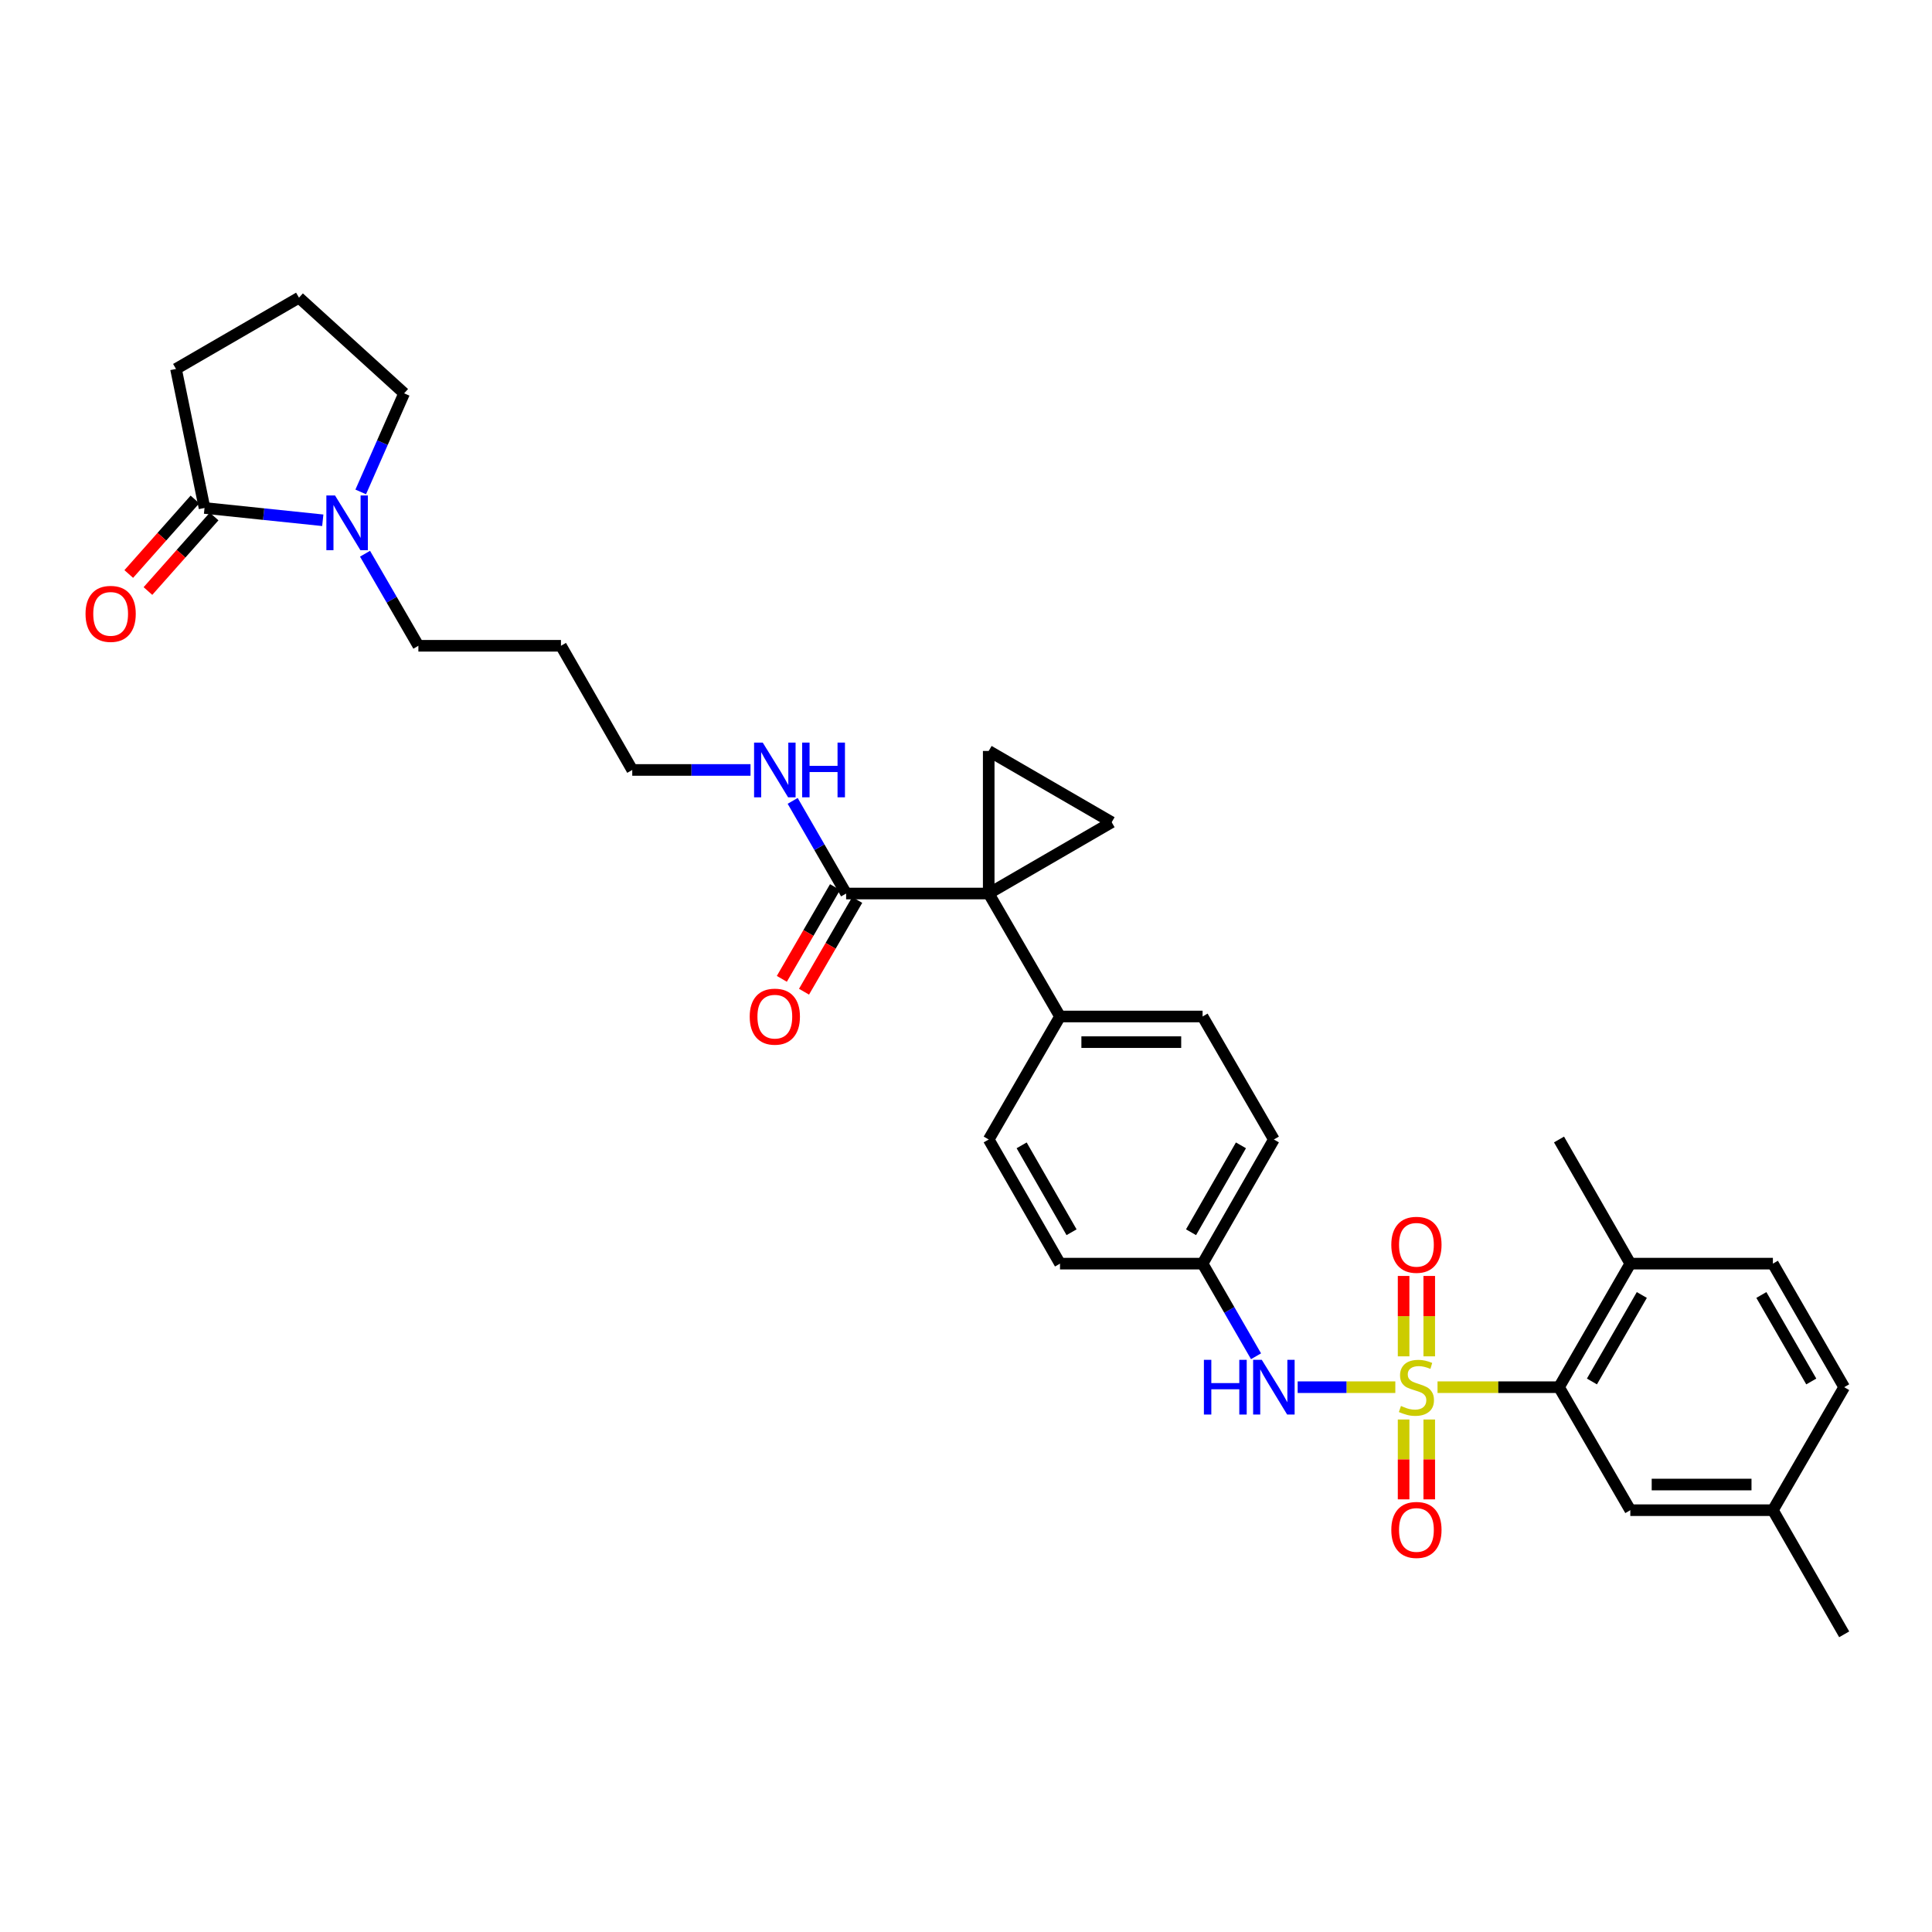 <?xml version='1.0' encoding='iso-8859-1'?>
<svg version='1.1' baseProfile='full'
              xmlns='http://www.w3.org/2000/svg'
                      xmlns:rdkit='http://www.rdkit.org/xml'
                      xmlns:xlink='http://www.w3.org/1999/xlink'
                  xml:space='preserve'
width='1000px' height='1000px' viewBox='0 0 1000 1000'>
<!-- END OF HEADER -->
<rect style='opacity:1.0;fill:#FFFFFF;stroke:none' width='1000' height='1000' x='0' y='0'> </rect>
<path class='bond-1' d='M 744.065,718.006 L 775.504,718.006' style='fill:none;fill-rule:evenodd;stroke:#CCCC00;stroke-width:6px;stroke-linecap:butt;stroke-linejoin:miter;stroke-opacity:1' />
<path class='bond-1' d='M 775.504,718.006 L 806.944,718.006' style='fill:none;fill-rule:evenodd;stroke:#000000;stroke-width:6px;stroke-linecap:butt;stroke-linejoin:miter;stroke-opacity:1' />
<path class='bond-4' d='M 722.215,718.006 L 696.942,718.006' style='fill:none;fill-rule:evenodd;stroke:#CCCC00;stroke-width:6px;stroke-linecap:butt;stroke-linejoin:miter;stroke-opacity:1' />
<path class='bond-4' d='M 696.942,718.006 L 671.669,718.006' style='fill:none;fill-rule:evenodd;stroke:#0000FF;stroke-width:6px;stroke-linecap:butt;stroke-linejoin:miter;stroke-opacity:1' />
<path class='bond-8' d='M 739.777,702.042 L 739.777,681.235' style='fill:none;fill-rule:evenodd;stroke:#CCCC00;stroke-width:6px;stroke-linecap:butt;stroke-linejoin:miter;stroke-opacity:1' />
<path class='bond-8' d='M 739.777,681.235 L 739.777,660.429' style='fill:none;fill-rule:evenodd;stroke:#FF0000;stroke-width:6px;stroke-linecap:butt;stroke-linejoin:miter;stroke-opacity:1' />
<path class='bond-8' d='M 726.503,702.042 L 726.503,681.235' style='fill:none;fill-rule:evenodd;stroke:#CCCC00;stroke-width:6px;stroke-linecap:butt;stroke-linejoin:miter;stroke-opacity:1' />
<path class='bond-8' d='M 726.503,681.235 L 726.503,660.429' style='fill:none;fill-rule:evenodd;stroke:#FF0000;stroke-width:6px;stroke-linecap:butt;stroke-linejoin:miter;stroke-opacity:1' />
<path class='bond-9' d='M 726.503,734.731 L 726.503,755.397' style='fill:none;fill-rule:evenodd;stroke:#CCCC00;stroke-width:6px;stroke-linecap:butt;stroke-linejoin:miter;stroke-opacity:1' />
<path class='bond-9' d='M 726.503,755.397 L 726.503,776.063' style='fill:none;fill-rule:evenodd;stroke:#FF0000;stroke-width:6px;stroke-linecap:butt;stroke-linejoin:miter;stroke-opacity:1' />
<path class='bond-9' d='M 739.777,734.731 L 739.777,755.397' style='fill:none;fill-rule:evenodd;stroke:#CCCC00;stroke-width:6px;stroke-linecap:butt;stroke-linejoin:miter;stroke-opacity:1' />
<path class='bond-9' d='M 739.777,755.397 L 739.777,776.063' style='fill:none;fill-rule:evenodd;stroke:#FF0000;stroke-width:6px;stroke-linecap:butt;stroke-linejoin:miter;stroke-opacity:1' />
<path class='bond-0' d='M 511.756,462.486 L 548.658,526.135' style='fill:none;fill-rule:evenodd;stroke:#000000;stroke-width:6px;stroke-linecap:butt;stroke-linejoin:miter;stroke-opacity:1' />
<path class='bond-2' d='M 511.756,462.486 L 511.756,388.696' style='fill:none;fill-rule:evenodd;stroke:#000000;stroke-width:6px;stroke-linecap:butt;stroke-linejoin:miter;stroke-opacity:1' />
<path class='bond-3' d='M 511.756,462.486 L 575.406,425.584' style='fill:none;fill-rule:evenodd;stroke:#000000;stroke-width:6px;stroke-linecap:butt;stroke-linejoin:miter;stroke-opacity:1' />
<path class='bond-5' d='M 511.756,462.486 L 437.952,462.486' style='fill:none;fill-rule:evenodd;stroke:#000000;stroke-width:6px;stroke-linecap:butt;stroke-linejoin:miter;stroke-opacity:1' />
<path class='bond-11' d='M 806.944,718.006 L 843.846,654.054' style='fill:none;fill-rule:evenodd;stroke:#000000;stroke-width:6px;stroke-linecap:butt;stroke-linejoin:miter;stroke-opacity:1' />
<path class='bond-11' d='M 823.977,715.048 L 849.808,670.281' style='fill:none;fill-rule:evenodd;stroke:#000000;stroke-width:6px;stroke-linecap:butt;stroke-linejoin:miter;stroke-opacity:1' />
<path class='bond-12' d='M 806.944,718.006 L 843.846,781.67' style='fill:none;fill-rule:evenodd;stroke:#000000;stroke-width:6px;stroke-linecap:butt;stroke-linejoin:miter;stroke-opacity:1' />
<path class='bond-34' d='M 511.756,388.696 L 575.406,425.584' style='fill:none;fill-rule:evenodd;stroke:#000000;stroke-width:6px;stroke-linecap:butt;stroke-linejoin:miter;stroke-opacity:1' />
<path class='bond-15' d='M 650.122,702 L 636.288,678.027' style='fill:none;fill-rule:evenodd;stroke:#0000FF;stroke-width:6px;stroke-linecap:butt;stroke-linejoin:miter;stroke-opacity:1' />
<path class='bond-15' d='M 636.288,678.027 L 622.455,654.054' style='fill:none;fill-rule:evenodd;stroke:#000000;stroke-width:6px;stroke-linecap:butt;stroke-linejoin:miter;stroke-opacity:1' />
<path class='bond-14' d='M 432.21,459.157 L 418.443,482.902' style='fill:none;fill-rule:evenodd;stroke:#000000;stroke-width:6px;stroke-linecap:butt;stroke-linejoin:miter;stroke-opacity:1' />
<path class='bond-14' d='M 418.443,482.902 L 404.676,506.647' style='fill:none;fill-rule:evenodd;stroke:#FF0000;stroke-width:6px;stroke-linecap:butt;stroke-linejoin:miter;stroke-opacity:1' />
<path class='bond-14' d='M 443.694,465.815 L 429.927,489.56' style='fill:none;fill-rule:evenodd;stroke:#000000;stroke-width:6px;stroke-linecap:butt;stroke-linejoin:miter;stroke-opacity:1' />
<path class='bond-14' d='M 429.927,489.56 L 416.16,513.305' style='fill:none;fill-rule:evenodd;stroke:#FF0000;stroke-width:6px;stroke-linecap:butt;stroke-linejoin:miter;stroke-opacity:1' />
<path class='bond-16' d='M 437.952,462.486 L 424.118,438.509' style='fill:none;fill-rule:evenodd;stroke:#000000;stroke-width:6px;stroke-linecap:butt;stroke-linejoin:miter;stroke-opacity:1' />
<path class='bond-16' d='M 424.118,438.509 L 410.284,414.532' style='fill:none;fill-rule:evenodd;stroke:#0000FF;stroke-width:6px;stroke-linecap:butt;stroke-linejoin:miter;stroke-opacity:1' />
<path class='bond-6' d='M 188.938,286.607 L 202.746,310.432' style='fill:none;fill-rule:evenodd;stroke:#0000FF;stroke-width:6px;stroke-linecap:butt;stroke-linejoin:miter;stroke-opacity:1' />
<path class='bond-6' d='M 202.746,310.432 L 216.553,334.257' style='fill:none;fill-rule:evenodd;stroke:#000000;stroke-width:6px;stroke-linecap:butt;stroke-linejoin:miter;stroke-opacity:1' />
<path class='bond-7' d='M 167.071,269.296 L 136.466,266.11' style='fill:none;fill-rule:evenodd;stroke:#0000FF;stroke-width:6px;stroke-linecap:butt;stroke-linejoin:miter;stroke-opacity:1' />
<path class='bond-7' d='M 136.466,266.11 L 105.862,262.923' style='fill:none;fill-rule:evenodd;stroke:#000000;stroke-width:6px;stroke-linecap:butt;stroke-linejoin:miter;stroke-opacity:1' />
<path class='bond-25' d='M 186.707,254.617 L 197.943,229.099' style='fill:none;fill-rule:evenodd;stroke:#0000FF;stroke-width:6px;stroke-linecap:butt;stroke-linejoin:miter;stroke-opacity:1' />
<path class='bond-25' d='M 197.943,229.099 L 209.179,203.58' style='fill:none;fill-rule:evenodd;stroke:#000000;stroke-width:6px;stroke-linecap:butt;stroke-linejoin:miter;stroke-opacity:1' />
<path class='bond-13' d='M 100.898,258.517 L 83.771,277.809' style='fill:none;fill-rule:evenodd;stroke:#000000;stroke-width:6px;stroke-linecap:butt;stroke-linejoin:miter;stroke-opacity:1' />
<path class='bond-13' d='M 83.771,277.809 L 66.645,297.101' style='fill:none;fill-rule:evenodd;stroke:#FF0000;stroke-width:6px;stroke-linecap:butt;stroke-linejoin:miter;stroke-opacity:1' />
<path class='bond-13' d='M 110.825,267.33 L 93.698,286.622' style='fill:none;fill-rule:evenodd;stroke:#000000;stroke-width:6px;stroke-linecap:butt;stroke-linejoin:miter;stroke-opacity:1' />
<path class='bond-13' d='M 93.698,286.622 L 76.571,305.914' style='fill:none;fill-rule:evenodd;stroke:#FF0000;stroke-width:6px;stroke-linecap:butt;stroke-linejoin:miter;stroke-opacity:1' />
<path class='bond-26' d='M 105.862,262.923 L 91.098,190.97' style='fill:none;fill-rule:evenodd;stroke:#000000;stroke-width:6px;stroke-linecap:butt;stroke-linejoin:miter;stroke-opacity:1' />
<path class='bond-10' d='M 548.658,526.135 L 622.455,526.135' style='fill:none;fill-rule:evenodd;stroke:#000000;stroke-width:6px;stroke-linecap:butt;stroke-linejoin:miter;stroke-opacity:1' />
<path class='bond-10' d='M 559.728,539.41 L 611.386,539.41' style='fill:none;fill-rule:evenodd;stroke:#000000;stroke-width:6px;stroke-linecap:butt;stroke-linejoin:miter;stroke-opacity:1' />
<path class='bond-32' d='M 548.658,526.135 L 511.756,589.8' style='fill:none;fill-rule:evenodd;stroke:#000000;stroke-width:6px;stroke-linecap:butt;stroke-linejoin:miter;stroke-opacity:1' />
<path class='bond-19' d='M 843.846,654.054 L 917.643,654.054' style='fill:none;fill-rule:evenodd;stroke:#000000;stroke-width:6px;stroke-linecap:butt;stroke-linejoin:miter;stroke-opacity:1' />
<path class='bond-30' d='M 843.846,654.054 L 806.944,589.8' style='fill:none;fill-rule:evenodd;stroke:#000000;stroke-width:6px;stroke-linecap:butt;stroke-linejoin:miter;stroke-opacity:1' />
<path class='bond-20' d='M 843.846,781.67 L 917.643,781.67' style='fill:none;fill-rule:evenodd;stroke:#000000;stroke-width:6px;stroke-linecap:butt;stroke-linejoin:miter;stroke-opacity:1' />
<path class='bond-20' d='M 854.916,768.396 L 906.574,768.396' style='fill:none;fill-rule:evenodd;stroke:#000000;stroke-width:6px;stroke-linecap:butt;stroke-linejoin:miter;stroke-opacity:1' />
<path class='bond-21' d='M 622.455,654.054 L 548.658,654.054' style='fill:none;fill-rule:evenodd;stroke:#000000;stroke-width:6px;stroke-linecap:butt;stroke-linejoin:miter;stroke-opacity:1' />
<path class='bond-22' d='M 622.455,654.054 L 659.357,589.8' style='fill:none;fill-rule:evenodd;stroke:#000000;stroke-width:6px;stroke-linecap:butt;stroke-linejoin:miter;stroke-opacity:1' />
<path class='bond-22' d='M 616.48,637.805 L 642.311,592.827' style='fill:none;fill-rule:evenodd;stroke:#000000;stroke-width:6px;stroke-linecap:butt;stroke-linejoin:miter;stroke-opacity:1' />
<path class='bond-29' d='M 388.465,398.526 L 357.859,398.526' style='fill:none;fill-rule:evenodd;stroke:#0000FF;stroke-width:6px;stroke-linecap:butt;stroke-linejoin:miter;stroke-opacity:1' />
<path class='bond-29' d='M 357.859,398.526 L 327.253,398.526' style='fill:none;fill-rule:evenodd;stroke:#000000;stroke-width:6px;stroke-linecap:butt;stroke-linejoin:miter;stroke-opacity:1' />
<path class='bond-17' d='M 622.455,526.135 L 659.357,589.8' style='fill:none;fill-rule:evenodd;stroke:#000000;stroke-width:6px;stroke-linecap:butt;stroke-linejoin:miter;stroke-opacity:1' />
<path class='bond-18' d='M 511.756,589.8 L 548.658,654.054' style='fill:none;fill-rule:evenodd;stroke:#000000;stroke-width:6px;stroke-linecap:butt;stroke-linejoin:miter;stroke-opacity:1' />
<path class='bond-18' d='M 528.802,592.827 L 554.634,637.805' style='fill:none;fill-rule:evenodd;stroke:#000000;stroke-width:6px;stroke-linecap:butt;stroke-linejoin:miter;stroke-opacity:1' />
<path class='bond-33' d='M 917.643,654.054 L 954.545,718.006' style='fill:none;fill-rule:evenodd;stroke:#000000;stroke-width:6px;stroke-linecap:butt;stroke-linejoin:miter;stroke-opacity:1' />
<path class='bond-33' d='M 911.681,670.281 L 937.513,715.048' style='fill:none;fill-rule:evenodd;stroke:#000000;stroke-width:6px;stroke-linecap:butt;stroke-linejoin:miter;stroke-opacity:1' />
<path class='bond-24' d='M 917.643,781.67 L 954.545,718.006' style='fill:none;fill-rule:evenodd;stroke:#000000;stroke-width:6px;stroke-linecap:butt;stroke-linejoin:miter;stroke-opacity:1' />
<path class='bond-31' d='M 917.643,781.67 L 954.545,845.925' style='fill:none;fill-rule:evenodd;stroke:#000000;stroke-width:6px;stroke-linecap:butt;stroke-linejoin:miter;stroke-opacity:1' />
<path class='bond-23' d='M 216.553,334.257 L 290.35,334.257' style='fill:none;fill-rule:evenodd;stroke:#000000;stroke-width:6px;stroke-linecap:butt;stroke-linejoin:miter;stroke-opacity:1' />
<path class='bond-28' d='M 209.179,203.58 L 154.755,154.075' style='fill:none;fill-rule:evenodd;stroke:#000000;stroke-width:6px;stroke-linecap:butt;stroke-linejoin:miter;stroke-opacity:1' />
<path class='bond-35' d='M 91.098,190.97 L 154.755,154.075' style='fill:none;fill-rule:evenodd;stroke:#000000;stroke-width:6px;stroke-linecap:butt;stroke-linejoin:miter;stroke-opacity:1' />
<path class='bond-27' d='M 290.35,334.257 L 327.253,398.526' style='fill:none;fill-rule:evenodd;stroke:#000000;stroke-width:6px;stroke-linecap:butt;stroke-linejoin:miter;stroke-opacity:1' />
<path  class='atom-0' d='M 725.14 727.726
Q 725.46 727.846, 726.78 728.406
Q 728.1 728.966, 729.54 729.326
Q 731.02 729.646, 732.46 729.646
Q 735.14 729.646, 736.7 728.366
Q 738.26 727.046, 738.26 724.766
Q 738.26 723.206, 737.46 722.246
Q 736.7 721.286, 735.5 720.766
Q 734.3 720.246, 732.3 719.646
Q 729.78 718.886, 728.26 718.166
Q 726.78 717.446, 725.7 715.926
Q 724.66 714.406, 724.66 711.846
Q 724.66 708.286, 727.06 706.086
Q 729.5 703.886, 734.3 703.886
Q 737.58 703.886, 741.3 705.446
L 740.38 708.526
Q 736.98 707.126, 734.42 707.126
Q 731.66 707.126, 730.14 708.286
Q 728.62 709.406, 728.66 711.366
Q 728.66 712.886, 729.42 713.806
Q 730.22 714.726, 731.34 715.246
Q 732.5 715.766, 734.42 716.366
Q 736.98 717.166, 738.5 717.966
Q 740.02 718.766, 741.1 720.406
Q 742.22 722.006, 742.22 724.766
Q 742.22 728.686, 739.58 730.806
Q 736.98 732.886, 732.62 732.886
Q 730.1 732.886, 728.18 732.326
Q 726.3 731.806, 724.06 730.886
L 725.14 727.726
' fill='#CCCC00'/>
<path  class='atom-5' d='M 623.137 703.846
L 626.977 703.846
L 626.977 715.886
L 641.457 715.886
L 641.457 703.846
L 645.297 703.846
L 645.297 732.166
L 641.457 732.166
L 641.457 719.086
L 626.977 719.086
L 626.977 732.166
L 623.137 732.166
L 623.137 703.846
' fill='#0000FF'/>
<path  class='atom-5' d='M 653.097 703.846
L 662.377 718.846
Q 663.297 720.326, 664.777 723.006
Q 666.257 725.686, 666.337 725.846
L 666.337 703.846
L 670.097 703.846
L 670.097 732.166
L 666.217 732.166
L 656.257 715.766
Q 655.097 713.846, 653.857 711.646
Q 652.657 709.446, 652.297 708.766
L 652.297 732.166
L 648.617 732.166
L 648.617 703.846
L 653.097 703.846
' fill='#0000FF'/>
<path  class='atom-7' d='M 173.406 256.448
L 182.686 271.448
Q 183.606 272.928, 185.086 275.608
Q 186.566 278.288, 186.646 278.448
L 186.646 256.448
L 190.406 256.448
L 190.406 284.768
L 186.526 284.768
L 176.566 268.368
Q 175.406 266.448, 174.166 264.248
Q 172.966 262.048, 172.606 261.368
L 172.606 284.768
L 168.926 284.768
L 168.926 256.448
L 173.406 256.448
' fill='#0000FF'/>
<path  class='atom-9' d='M 720.14 644.304
Q 720.14 637.504, 723.5 633.704
Q 726.86 629.904, 733.14 629.904
Q 739.42 629.904, 742.78 633.704
Q 746.14 637.504, 746.14 644.304
Q 746.14 651.184, 742.74 655.104
Q 739.34 658.984, 733.14 658.984
Q 726.9 658.984, 723.5 655.104
Q 720.14 651.224, 720.14 644.304
M 733.14 655.784
Q 737.46 655.784, 739.78 652.904
Q 742.14 649.984, 742.14 644.304
Q 742.14 638.744, 739.78 635.944
Q 737.46 633.104, 733.14 633.104
Q 728.82 633.104, 726.46 635.904
Q 724.14 638.704, 724.14 644.304
Q 724.14 650.024, 726.46 652.904
Q 728.82 655.784, 733.14 655.784
' fill='#FF0000'/>
<path  class='atom-10' d='M 720.14 791.89
Q 720.14 785.09, 723.5 781.29
Q 726.86 777.49, 733.14 777.49
Q 739.42 777.49, 742.78 781.29
Q 746.14 785.09, 746.14 791.89
Q 746.14 798.77, 742.74 802.69
Q 739.34 806.57, 733.14 806.57
Q 726.9 806.57, 723.5 802.69
Q 720.14 798.81, 720.14 791.89
M 733.14 803.37
Q 737.46 803.37, 739.78 800.49
Q 742.14 797.57, 742.14 791.89
Q 742.14 786.33, 739.78 783.53
Q 737.46 780.69, 733.14 780.69
Q 728.82 780.69, 726.46 783.49
Q 724.14 786.29, 724.14 791.89
Q 724.14 797.61, 726.46 800.49
Q 728.82 803.37, 733.14 803.37
' fill='#FF0000'/>
<path  class='atom-14' d='M 44.271 317.737
Q 44.271 310.937, 47.631 307.137
Q 50.991 303.337, 57.271 303.337
Q 63.551 303.337, 66.911 307.137
Q 70.271 310.937, 70.271 317.737
Q 70.271 324.617, 66.871 328.537
Q 63.471 332.417, 57.271 332.417
Q 51.031 332.417, 47.631 328.537
Q 44.271 324.657, 44.271 317.737
M 57.271 329.217
Q 61.591 329.217, 63.911 326.337
Q 66.271 323.417, 66.271 317.737
Q 66.271 312.177, 63.911 309.377
Q 61.591 306.537, 57.271 306.537
Q 52.951 306.537, 50.591 309.337
Q 48.271 312.137, 48.271 317.737
Q 48.271 323.457, 50.591 326.337
Q 52.951 329.217, 57.271 329.217
' fill='#FF0000'/>
<path  class='atom-15' d='M 388.05 526.215
Q 388.05 519.415, 391.41 515.615
Q 394.77 511.815, 401.05 511.815
Q 407.33 511.815, 410.69 515.615
Q 414.05 519.415, 414.05 526.215
Q 414.05 533.095, 410.65 537.015
Q 407.25 540.895, 401.05 540.895
Q 394.81 540.895, 391.41 537.015
Q 388.05 533.135, 388.05 526.215
M 401.05 537.695
Q 405.37 537.695, 407.69 534.815
Q 410.05 531.895, 410.05 526.215
Q 410.05 520.655, 407.69 517.855
Q 405.37 515.015, 401.05 515.015
Q 396.73 515.015, 394.37 517.815
Q 392.05 520.615, 392.05 526.215
Q 392.05 531.935, 394.37 534.815
Q 396.73 537.695, 401.05 537.695
' fill='#FF0000'/>
<path  class='atom-17' d='M 394.79 384.366
L 404.07 399.366
Q 404.99 400.846, 406.47 403.526
Q 407.95 406.206, 408.03 406.366
L 408.03 384.366
L 411.79 384.366
L 411.79 412.686
L 407.91 412.686
L 397.95 396.286
Q 396.79 394.366, 395.55 392.166
Q 394.35 389.966, 393.99 389.286
L 393.99 412.686
L 390.31 412.686
L 390.31 384.366
L 394.79 384.366
' fill='#0000FF'/>
<path  class='atom-17' d='M 415.19 384.366
L 419.03 384.366
L 419.03 396.406
L 433.51 396.406
L 433.51 384.366
L 437.35 384.366
L 437.35 412.686
L 433.51 412.686
L 433.51 399.606
L 419.03 399.606
L 419.03 412.686
L 415.19 412.686
L 415.19 384.366
' fill='#0000FF'/>
</svg>
